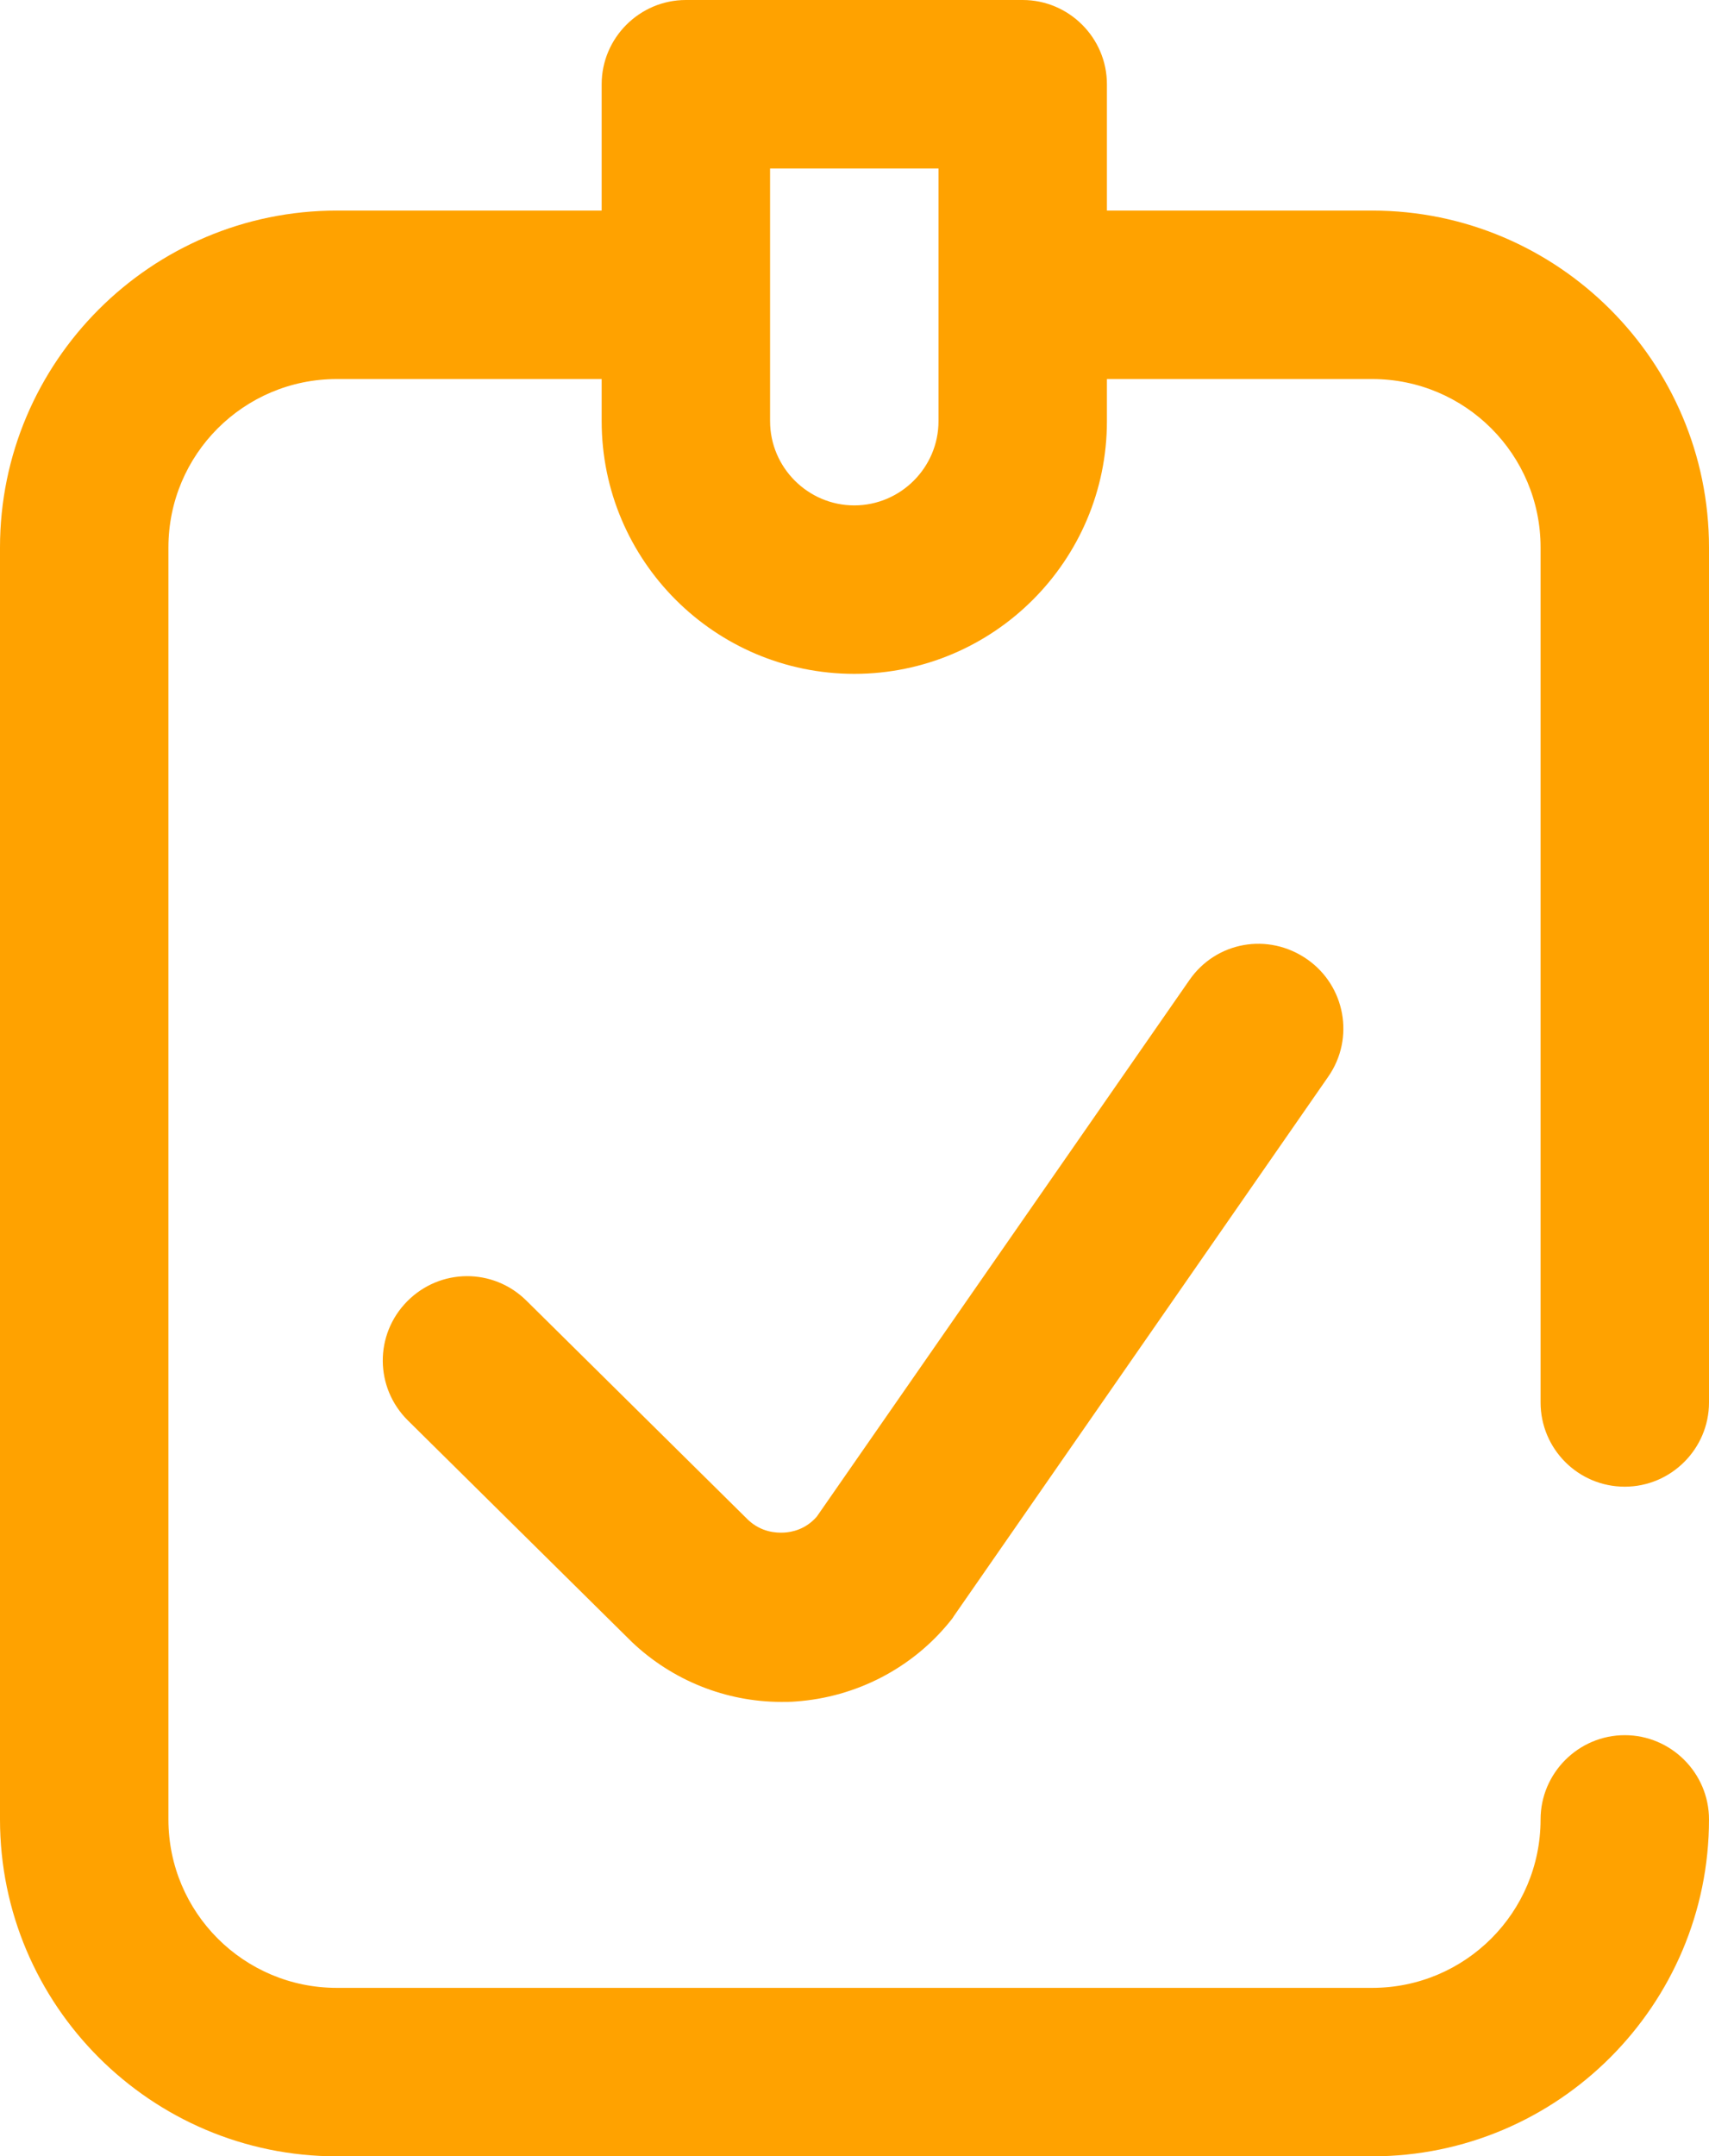 <?xml version="1.0" encoding="utf-8"?>
<!-- Generator: Adobe Illustrator 23.0.3, SVG Export Plug-In . SVG Version: 6.00 Build 0)  -->
<svg version="1.1" id="Layer_1" xmlns="http://www.w3.org/2000/svg" xmlns:xlink="http://www.w3.org/1999/xlink" x="0px" y="0px"
	 viewBox="0 0 405.9 512" style="enable-background:new 0 0 405.9 512;" xml:space="preserve">
<style type="text/css">
	.st0{fill:#FFA200;}
</style>
<g>
	<path class="st0" d="M282.5,232.7L194,360.1c-2.7,3.1-6,3.7-7.8,3.8c-1.9,0.1-5.4-0.1-8.5-3L125,308.8c-7.9-7.8-20.5-7.7-28.3,0.2
		c-7.8,7.9-7.7,20.5,0.2,28.3l52.9,52.3c0.1,0.1,0.2,0.2,0.3,0.3c9.6,9.1,22.3,14.2,35.5,14.2c1.1,0,2.3,0,3.4-0.1
		c14.3-1,27.7-7.9,36.7-19.1c0.3-0.4,0.6-0.7,0.8-1.1l89-128.2c6.3-9.1,4-21.5-5-27.8C301.2,221.3,288.8,223.6,282.5,232.7z"/>
	<path class="st0" d="M385.9,353c11,0,20-9,20-20V130c0-44.1-35.9-80-80-80h-63V20c0-11-9-20-20-20h-80c-11,0-20,9-20,20v30H80
		C35.9,50,0,85.9,0,130v302c0,44.1,35.9,80,80,80h245.9c44.1,0,80-35.9,80-80c0-11-9-20-20-20s-20,9-20,20c0,22.1-17.9,40-40,40H80
		c-22.1,0-40-17.9-40-40V130c0-22.1,17.9-40,40-40h62.9v10c0,33.1,26.9,60,60,60s60-26.9,60-60V90h63c22.1,0,40,17.9,40,40v203
		C365.9,344,374.8,353,385.9,353z M222.9,100c0,11-9,20-20,20s-20-9-20-20V40h40V100z"/>
</g>
</svg>
